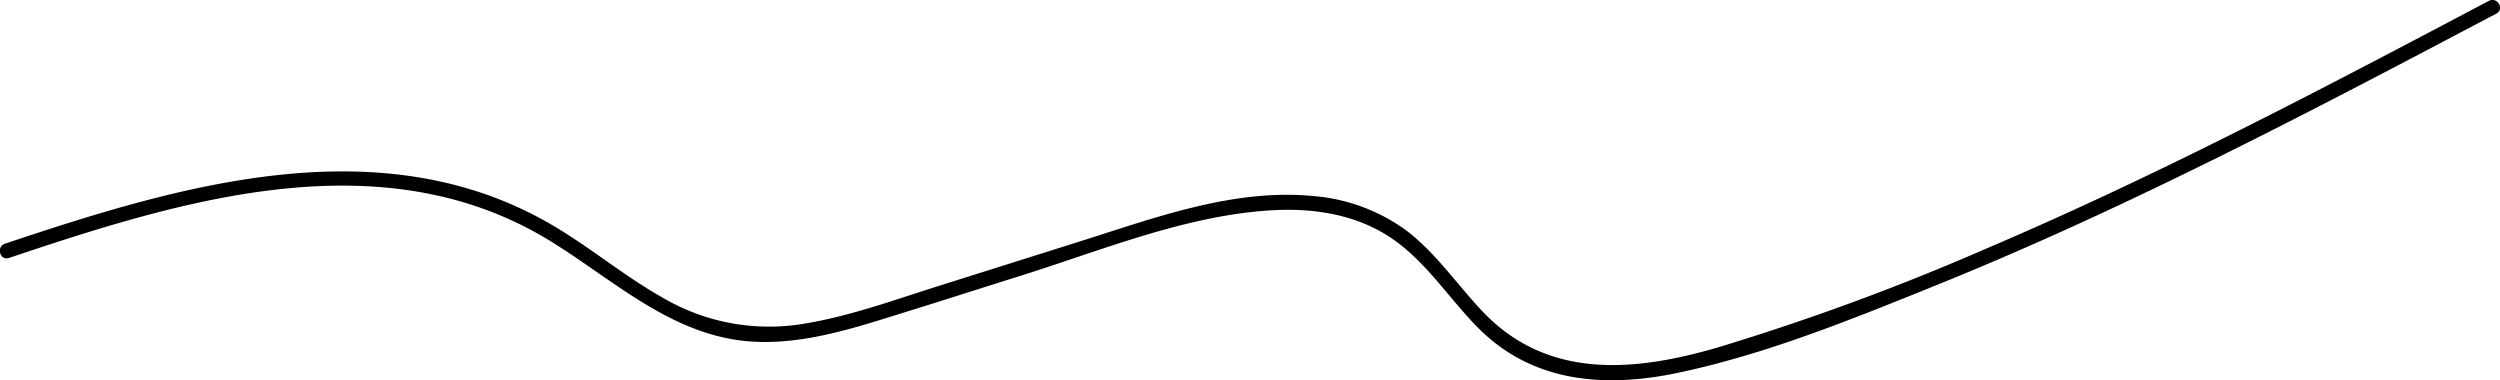   <svg xmlns="http://www.w3.org/2000/svg" viewBox="0 0 508.14 77.32">
   
   
   
   未标题-2   <path d="M1.83,52.43C36.89,40.66,77.74,27.94,112,49.08c13.13,8.11,25,19.51,41.24,20.37,8.84.47,17.55-1.92,25.91-4.5,9.55-2.94,19.08-6,28.61-9,16.65-5.23,34-12.45,51.61-13.25,8.9-.4,17.85,1.3,25,6.83,6.3,4.85,10.62,11.65,16.19,17.23,11,11,25.63,12.11,40.23,9.07,17.87-3.72,35.41-10.85,52.28-17.66,39.32-15.86,76.88-35.65,114.33-55.41,1.71-.9.2-3.49-1.51-2.59C472.4,17.85,438.86,35.54,404,50.41a498.56,498.56,0,0,1-54.51,20.11c-17.27,5.09-35.15,6.78-48.44-7.52-5-5.35-9.16-11.47-15-16a37.1,37.1,0,0,0-19-7.14c-16.42-1.63-32.7,4.55-48.09,9.38L191.17,58c-9,2.82-18,6.16-27.36,7.73a42.68,42.68,0,0,1-29-5.16c-7-3.92-13.26-9-20-13.25C79.54,24.8,37.55,37.28,1,49.54c-1.83.61-1,3.5.79,2.89Z">
   </path>
  </svg>

